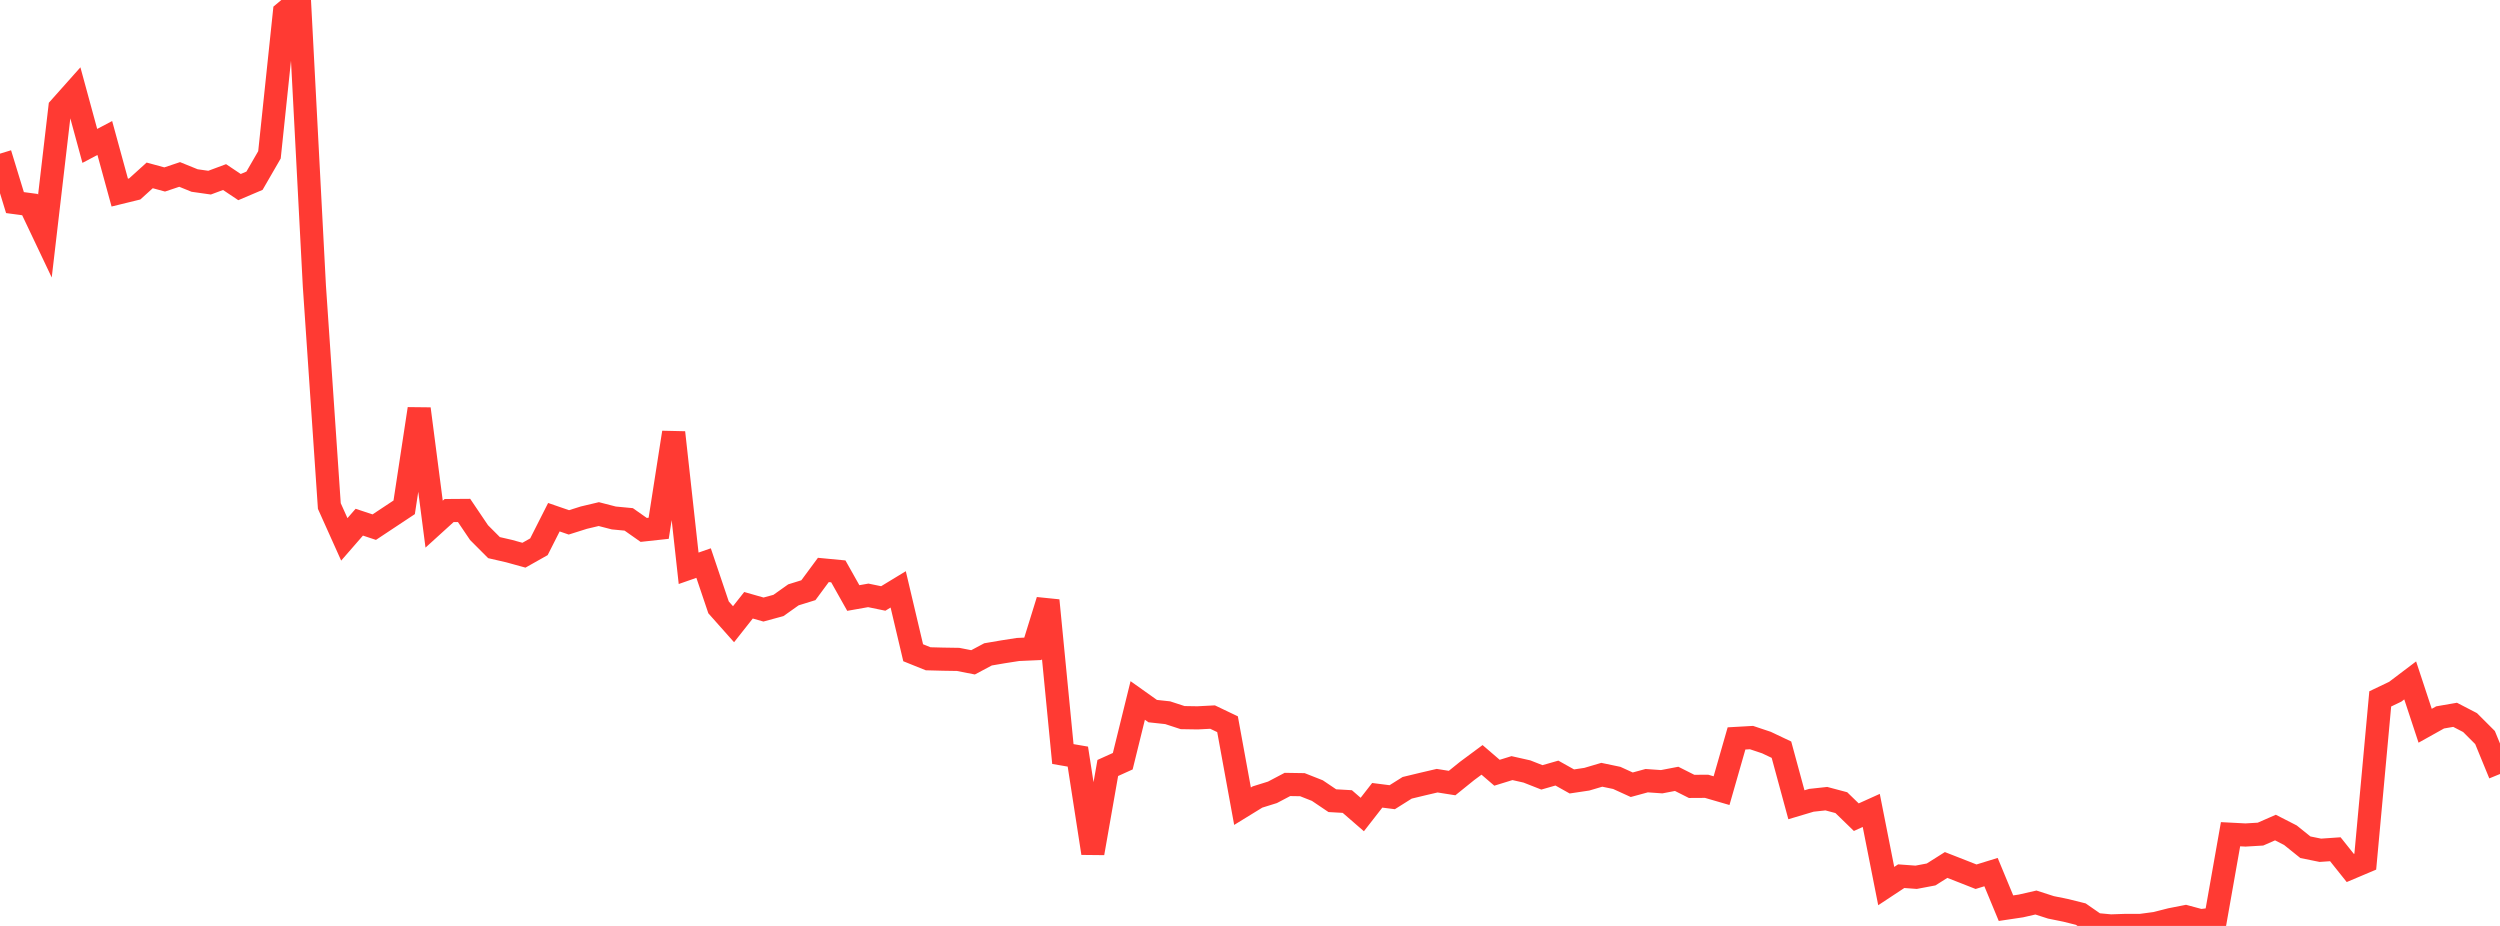 <?xml version="1.0" standalone="no"?>
<!DOCTYPE svg PUBLIC "-//W3C//DTD SVG 1.1//EN" "http://www.w3.org/Graphics/SVG/1.1/DTD/svg11.dtd">

<svg width="135" height="50" viewBox="0 0 135 50" preserveAspectRatio="none" 
  xmlns="http://www.w3.org/2000/svg"
  xmlns:xlink="http://www.w3.org/1999/xlink">


<polyline points="0.0, 8.297 0.808, 10.94 1.617, 11.049 2.425, 12.751 3.234, 5.819 4.042, 4.912 4.85, 7.879 5.659, 7.452 6.467, 10.401 7.275, 10.203 8.084, 9.471 8.892, 9.691 9.701, 9.42 10.509, 9.748 11.317, 9.863 12.126, 9.562 12.934, 10.103 13.743, 9.759 14.551, 8.361 15.359, 0.675 16.168, 0.0 16.976, 15.442 17.784, 27.325 18.593, 29.126 19.401, 28.198 20.21, 28.466 21.018, 27.93 21.826, 27.395 22.635, 22.077 23.443, 28.304 24.251, 27.57 25.06, 27.564 25.868, 28.761 26.677, 29.572 27.485, 29.758 28.293, 29.981 29.102, 29.525 29.91, 27.929 30.719, 28.208 31.527, 27.953 32.335, 27.761 33.144, 27.97 33.952, 28.047 34.76, 28.615 35.569, 28.527 36.377, 23.355 37.186, 30.688 37.994, 30.406 38.802, 32.798 39.611, 33.708 40.419, 32.684 41.228, 32.915 42.036, 32.695 42.844, 32.122 43.653, 31.871 44.461, 30.777 45.269, 30.854 46.078, 32.293 46.886, 32.15 47.695, 32.317 48.503, 31.826 49.311, 35.248 50.12, 35.574 50.928, 35.595 51.737, 35.608 52.545, 35.766 53.353, 35.336 54.162, 35.198 54.97, 35.072 55.778, 35.036 56.587, 32.424 57.395, 40.718 58.204, 40.857 59.012, 46.07 59.82, 41.471 60.629, 41.105 61.437, 37.825 62.246, 38.4 63.054, 38.487 63.862, 38.751 64.671, 38.764 65.479, 38.722 66.287, 39.108 67.096, 43.535 67.904, 43.038 68.713, 42.786 69.521, 42.36 70.329, 42.373 71.138, 42.692 71.946, 43.237 72.754, 43.283 73.563, 43.984 74.371, 42.946 75.18, 43.049 75.988, 42.541 76.796, 42.346 77.605, 42.157 78.413, 42.285 79.222, 41.632 80.03, 41.033 80.838, 41.728 81.647, 41.478 82.455, 41.66 83.263, 41.978 84.072, 41.746 84.88, 42.198 85.689, 42.077 86.497, 41.838 87.305, 42.007 88.114, 42.376 88.922, 42.156 89.731, 42.213 90.539, 42.058 91.347, 42.465 92.156, 42.46 92.964, 42.695 93.772, 39.875 94.581, 39.829 95.389, 40.099 96.198, 40.483 97.006, 43.457 97.814, 43.216 98.623, 43.128 99.431, 43.343 100.24, 44.128 101.048, 43.763 101.856, 47.848 102.665, 47.314 103.473, 47.373 104.281, 47.22 105.09, 46.709 105.898, 47.025 106.707, 47.343 107.515, 47.093 108.323, 49.042 109.132, 48.921 109.94, 48.736 110.749, 48.997 111.557, 49.161 112.365, 49.363 113.174, 49.925 113.982, 50.0 114.79, 49.973 115.599, 49.973 116.407, 49.865 117.216, 49.659 118.024, 49.5 118.832, 49.718 119.641, 49.617 120.449, 45.048 121.257, 45.09 122.066, 45.042 122.874, 44.688 123.683, 45.102 124.491, 45.751 125.299, 45.915 126.108, 45.859 126.916, 46.871 127.725, 46.529 128.533, 37.74 129.341, 37.354 130.15, 36.742 130.958, 39.191 131.766, 38.74 132.575, 38.6 133.383, 39.019 134.192, 39.828 135.0, 41.796" fill="none" stroke="#ff3a33" stroke-width="1.25"/>

</svg>